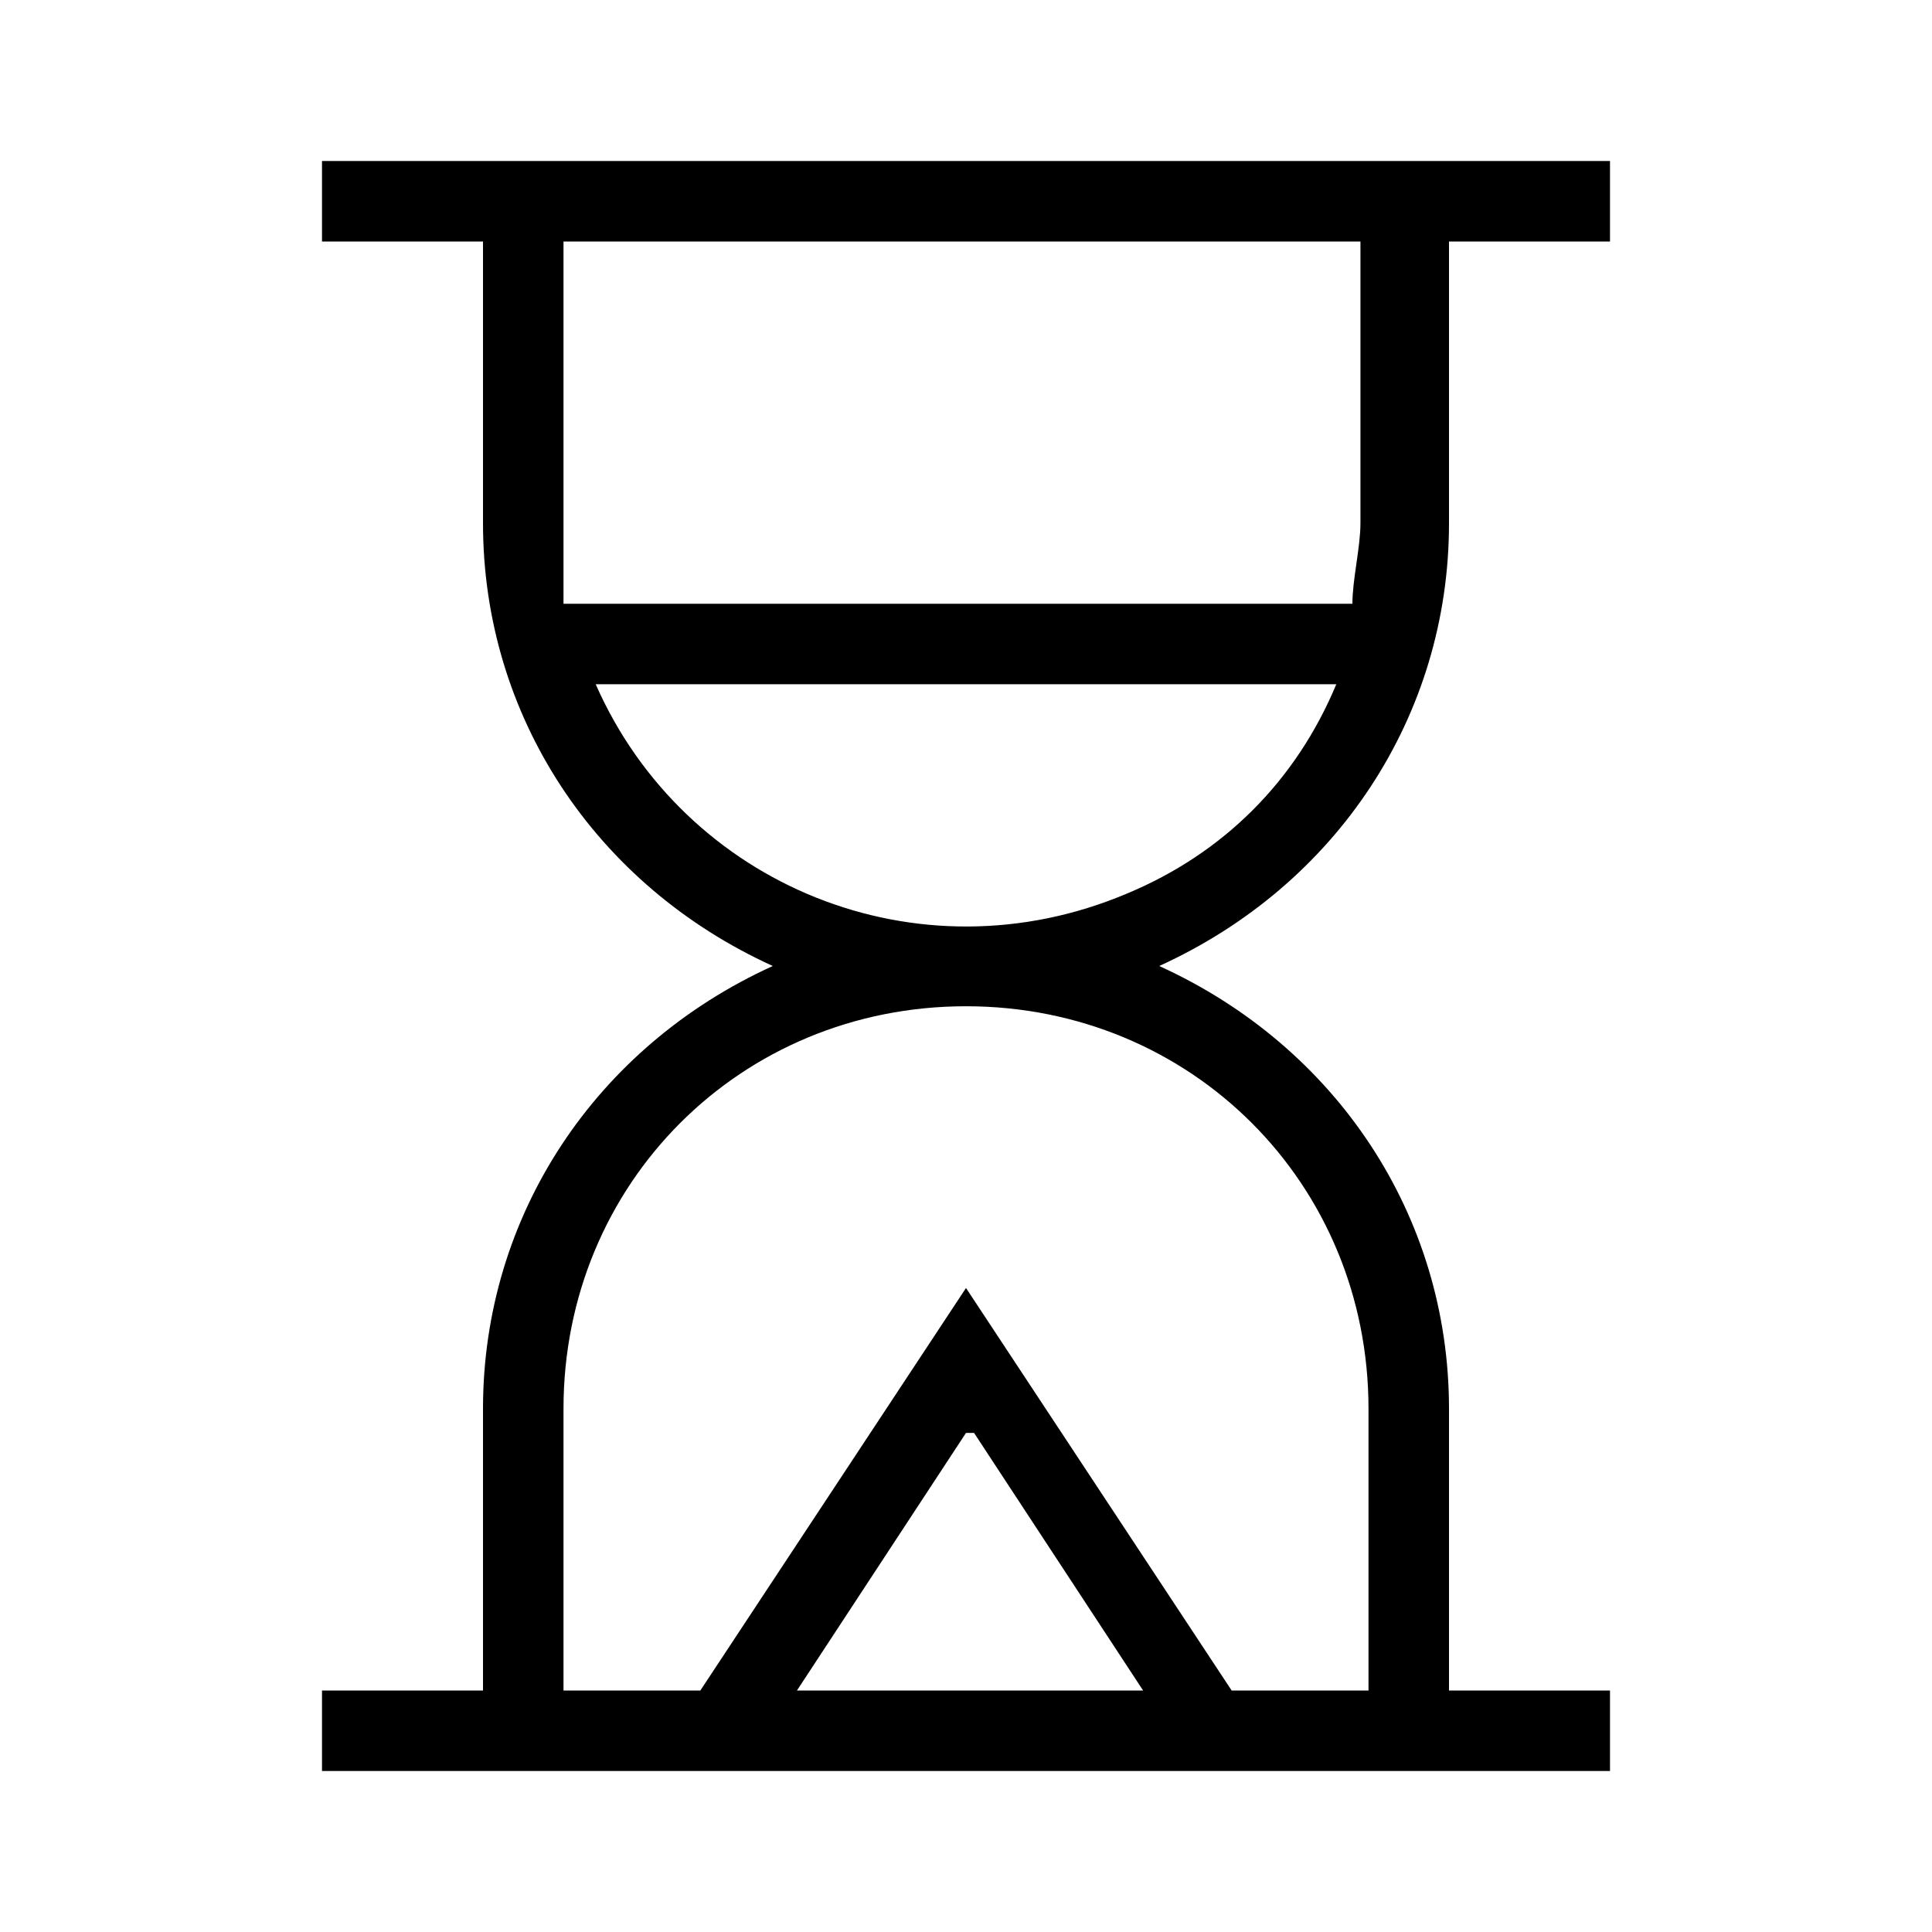<?xml version="1.0" encoding="UTF-8"?><svg id="Layer_2" xmlns="http://www.w3.org/2000/svg" viewBox="0 0 24 24"><g id="_1px"><g id="hourglass"><rect id="light_dateandtime_hourglass_background" width="24" height="24" style="fill:none;"/><path id="Union-36" d="m20,22H4v-1h2v-3.5c0-2.4,1.4-4.5,3.6-5.5-2.2-1-3.6-3.1-3.6-5.5v-3.5h-2v-1h16v1h-2v3.5c0,2.4-1.4,4.5-3.6,5.5,2.2,1,3.6,3.1,3.6,5.5v3.5h2v1Zm-8-6h0l3.3,5h1.7v-3.5c0-2.8-2.2-5-5-5s-5,2.2-5,5v3.5h1.7l3.3-5Zm0,1.8l-2.1,3.2h4.3l-2.1-3.2Zm-4.6-9.3c1.1,2.5,4,3.7,6.6,2.6,1.2-.5,2.1-1.4,2.6-2.6H7.4Zm-.4-5.5v3.5c0,.3,0,.7,0,1h9.8c0-.3.1-.7.1-1v-3.5H7Z"/></g></g></svg>